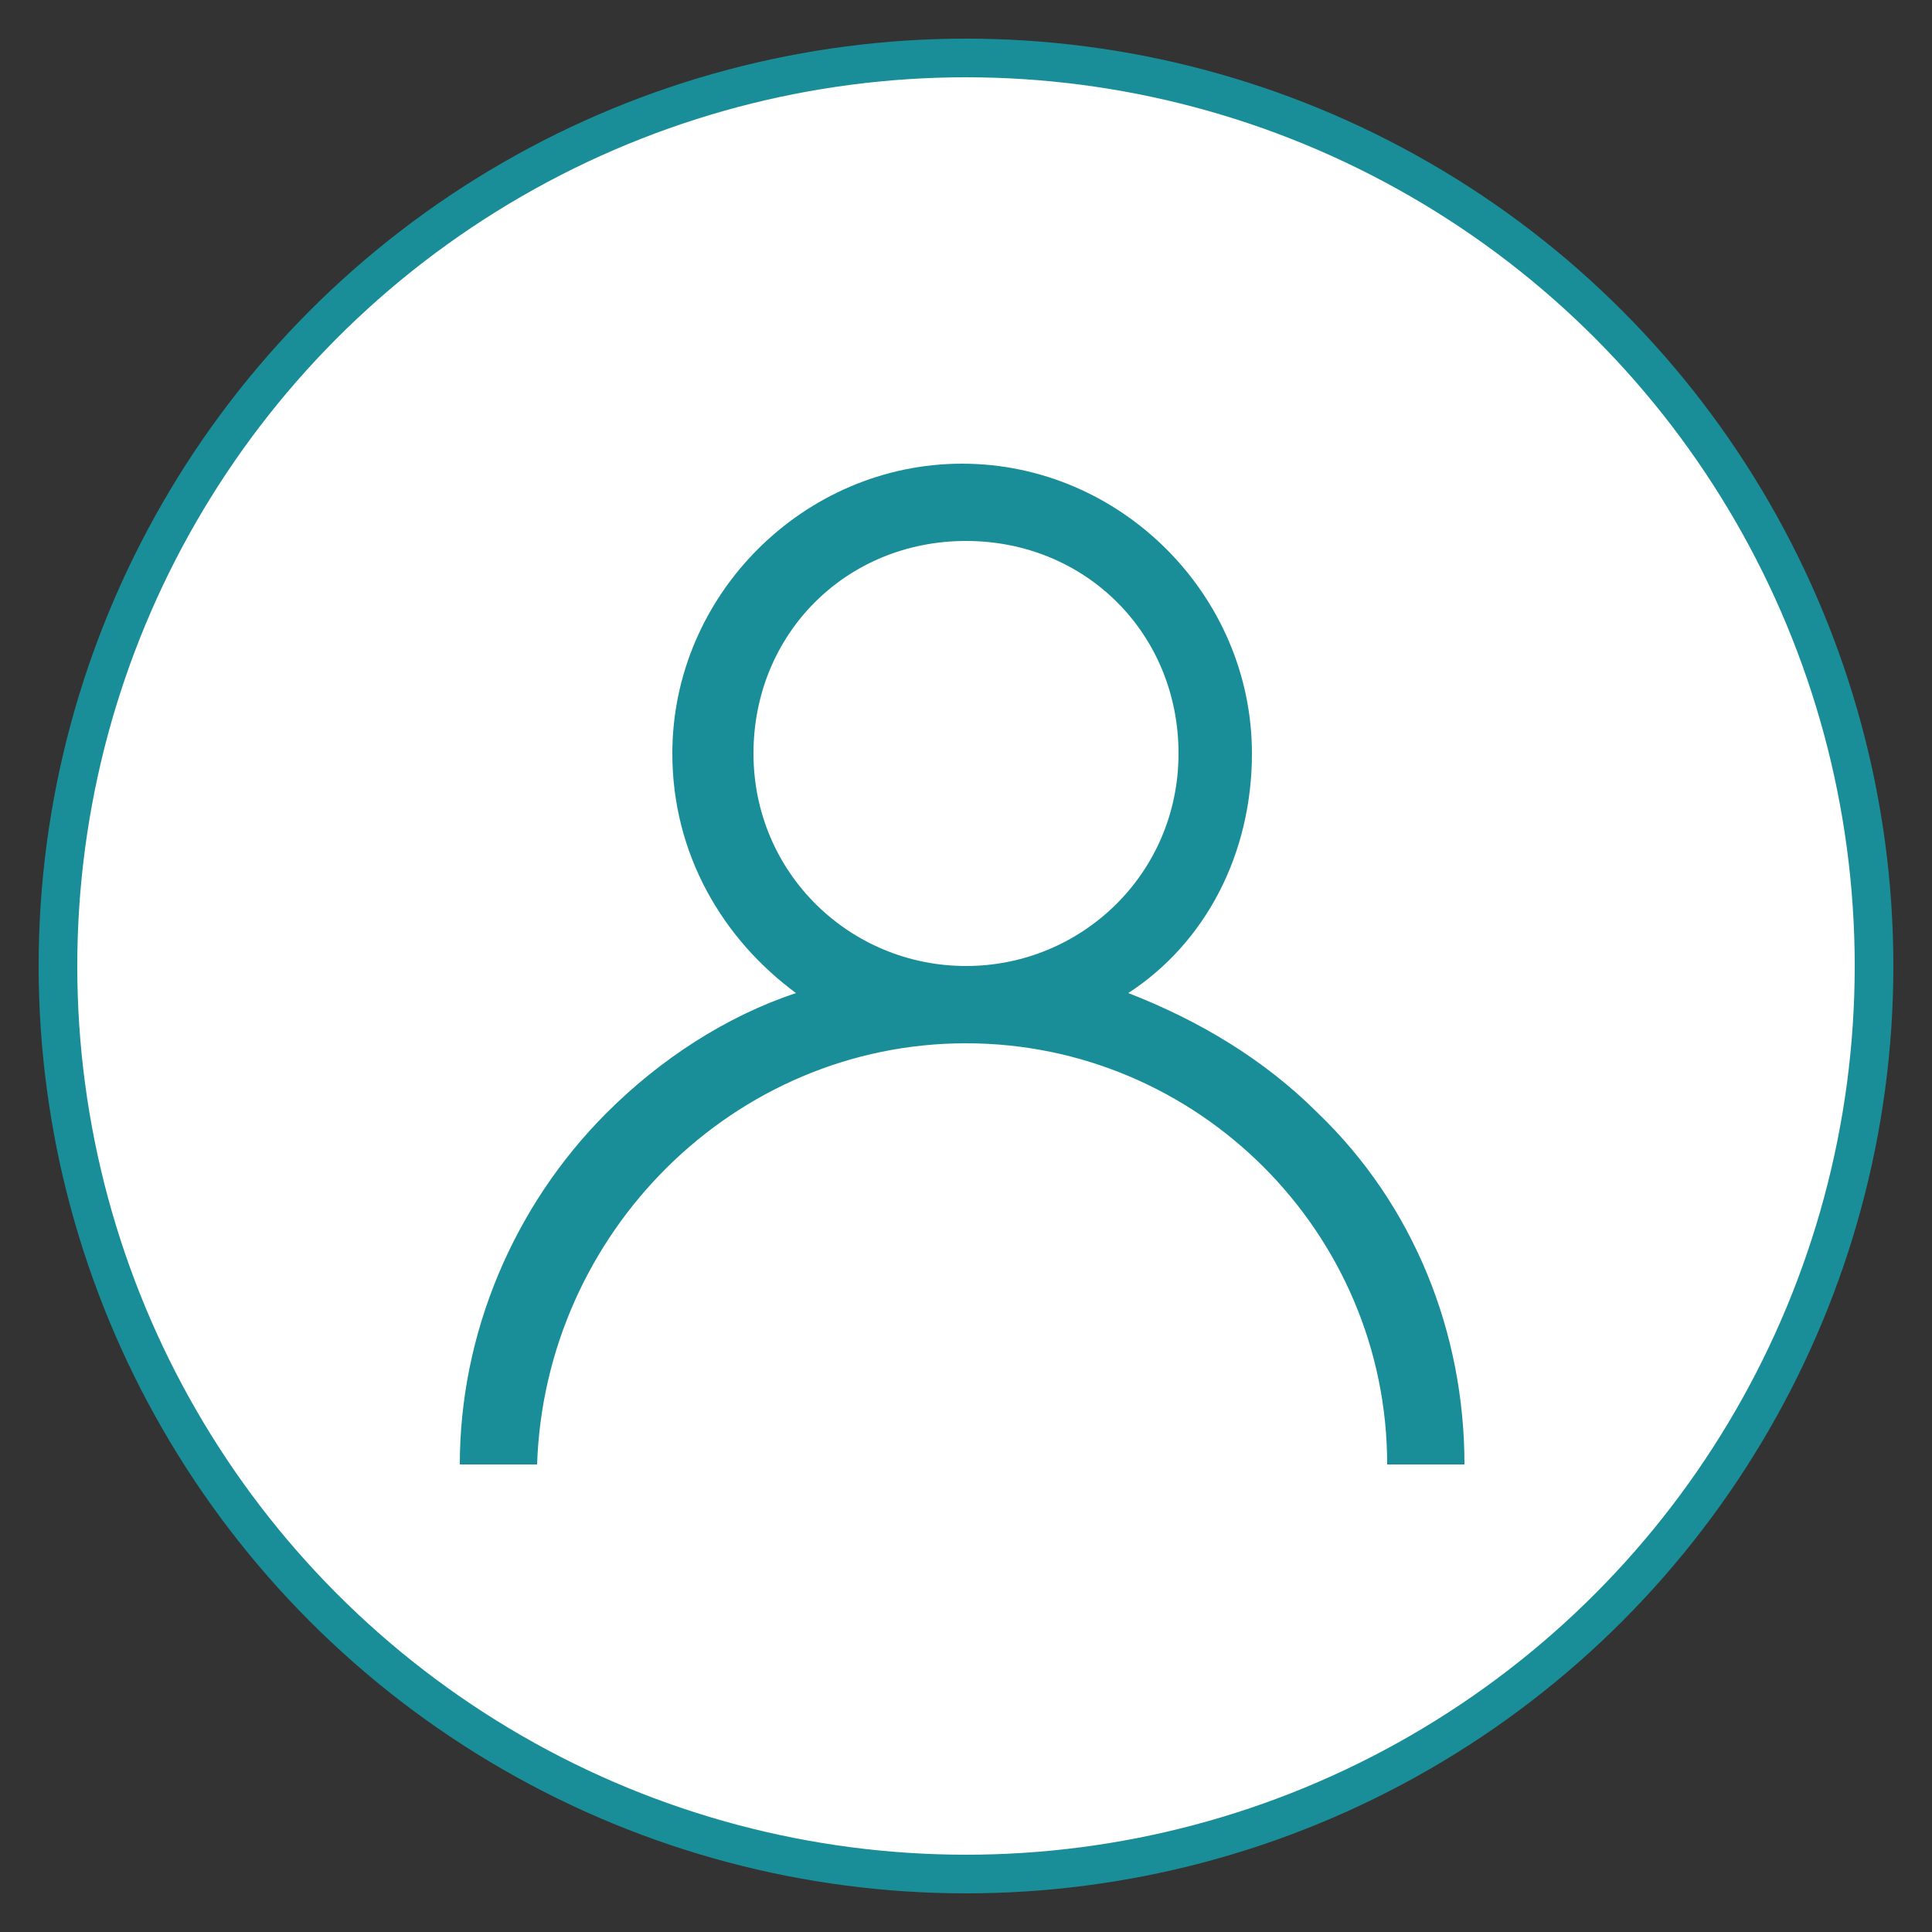 <?xml version="1.0" encoding="utf-8"?>
<!-- Generator: Adobe Illustrator 25.0.0, SVG Export Plug-In . SVG Version: 6.00 Build 0)  -->
<svg version="1.1" id="Layer_1" xmlns="http://www.w3.org/2000/svg" xmlns:xlink="http://www.w3.org/1999/xlink" x="0px" y="0px"
	 viewBox="0 0 50 50" style="enable-background:new 0 0 50 50;" xml:space="preserve">
<rect x="0" y="0" width="50" height="50" fill="#333333" stroke="none"/>
<style type="text/css">
	.st0{fill:#FFFFFF;stroke:#198E98;stroke-miterlimit:10;}
	.st1{fill:#198E98;}
</style>
<circle class="st0" cx="25" cy="25" r="23.5"/>
<g>
	<g>
		<path class="st1" d="M34.1,28.8c-1.4-1.4-3.1-2.4-4.9-3.1c2-1.3,3.2-3.6,3.2-6.2c0-4.1-3.4-7.5-7.5-7.5s-7.5,3.4-7.5,7.5
			c0,2.6,1.3,4.8,3.2,6.2c-1.8,0.6-3.5,1.7-4.9,3.1c-2.4,2.4-3.8,5.7-3.8,9.1h2C14.1,31.9,19,27,25,27s10.9,4.9,10.9,10.9h2
			C37.9,34.5,36.6,31.2,34.1,28.8z M25,25c-3,0-5.5-2.4-5.5-5.5S21.9,14,25,14s5.5,2.4,5.5,5.5S28,25,25,25z"/>
	</g>
</g>
</svg>
